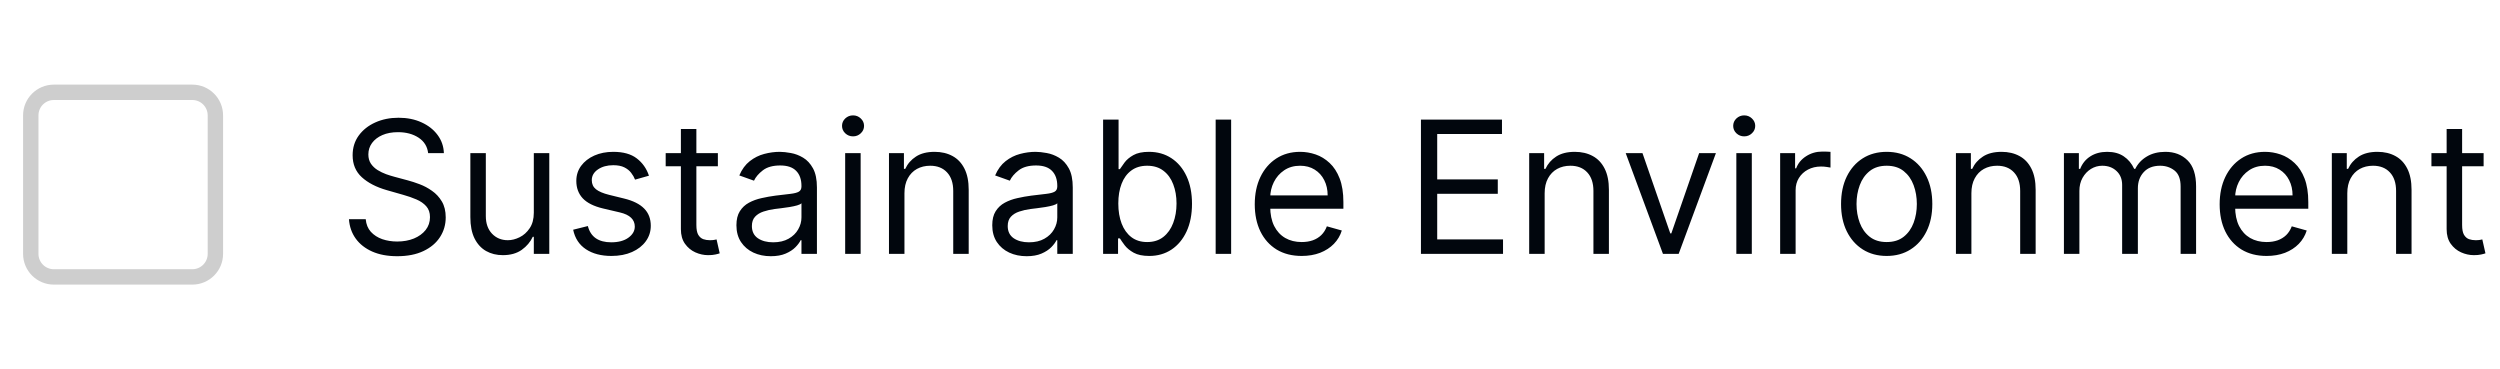 <svg width="325" height="48" viewBox="0 0 325 48" fill="none" xmlns="http://www.w3.org/2000/svg">
<path d="M25 12H7C5.343 12 4 13.343 4 15V33C4 34.657 5.343 36 7 36H25C26.657 36 28 34.657 28 33V15C28 13.343 26.657 12 25 12Z" stroke="#CECECE" stroke-width="2" stroke-linejoin="round"/>
<path d="M55.659 19.909C55.557 19.046 55.142 18.375 54.415 17.898C53.688 17.421 52.795 17.182 51.739 17.182C50.966 17.182 50.29 17.307 49.71 17.557C49.136 17.807 48.688 18.151 48.364 18.588C48.045 19.026 47.886 19.523 47.886 20.079C47.886 20.546 47.997 20.946 48.219 21.281C48.446 21.611 48.736 21.886 49.088 22.108C49.44 22.324 49.81 22.503 50.196 22.645C50.582 22.781 50.938 22.892 51.261 22.977L53.034 23.454C53.489 23.574 53.994 23.739 54.551 23.949C55.114 24.159 55.651 24.446 56.162 24.81C56.679 25.168 57.105 25.628 57.44 26.19C57.776 26.753 57.943 27.443 57.943 28.261C57.943 29.204 57.696 30.057 57.202 30.818C56.713 31.579 55.997 32.185 55.054 32.633C54.117 33.082 52.977 33.307 51.636 33.307C50.386 33.307 49.304 33.105 48.389 32.702C47.48 32.298 46.764 31.736 46.242 31.014C45.724 30.293 45.432 29.454 45.364 28.5H47.545C47.602 29.159 47.824 29.704 48.21 30.136C48.602 30.562 49.097 30.881 49.693 31.091C50.295 31.296 50.943 31.398 51.636 31.398C52.443 31.398 53.168 31.267 53.81 31.006C54.452 30.739 54.96 30.369 55.335 29.898C55.71 29.421 55.898 28.864 55.898 28.227C55.898 27.648 55.736 27.176 55.412 26.812C55.088 26.449 54.662 26.153 54.133 25.926C53.605 25.699 53.034 25.5 52.42 25.329L50.273 24.716C48.909 24.324 47.83 23.764 47.034 23.037C46.239 22.31 45.841 21.358 45.841 20.182C45.841 19.204 46.105 18.352 46.633 17.625C47.168 16.892 47.883 16.324 48.781 15.921C49.685 15.511 50.693 15.307 51.807 15.307C52.932 15.307 53.932 15.508 54.807 15.912C55.682 16.31 56.375 16.855 56.886 17.548C57.403 18.241 57.676 19.028 57.705 19.909H55.659ZM69.396 27.648V19.909H71.407V33H69.396V30.784H69.259C68.952 31.449 68.475 32.014 67.827 32.48C67.18 32.94 66.362 33.17 65.373 33.17C64.555 33.17 63.827 32.992 63.191 32.633C62.555 32.27 62.055 31.724 61.691 30.997C61.327 30.264 61.146 29.341 61.146 28.227V19.909H63.157V28.091C63.157 29.046 63.424 29.807 63.958 30.375C64.498 30.943 65.185 31.227 66.021 31.227C66.521 31.227 67.029 31.099 67.546 30.844C68.069 30.588 68.506 30.196 68.859 29.668C69.217 29.139 69.396 28.466 69.396 27.648ZM84.364 22.841L82.557 23.352C82.443 23.051 82.276 22.759 82.054 22.474C81.838 22.185 81.543 21.946 81.168 21.759C80.793 21.571 80.312 21.477 79.727 21.477C78.926 21.477 78.258 21.662 77.724 22.031C77.196 22.395 76.932 22.858 76.932 23.421C76.932 23.921 77.114 24.315 77.477 24.605C77.841 24.895 78.409 25.136 79.182 25.329L81.125 25.807C82.296 26.091 83.168 26.526 83.742 27.111C84.315 27.69 84.602 28.438 84.602 29.352C84.602 30.102 84.386 30.773 83.954 31.364C83.528 31.954 82.932 32.42 82.165 32.761C81.398 33.102 80.506 33.273 79.489 33.273C78.153 33.273 77.048 32.983 76.173 32.403C75.298 31.824 74.744 30.977 74.511 29.864L76.421 29.386C76.602 30.091 76.946 30.619 77.452 30.972C77.963 31.324 78.631 31.5 79.454 31.5C80.392 31.5 81.136 31.301 81.688 30.903C82.244 30.5 82.523 30.017 82.523 29.454C82.523 29 82.364 28.619 82.046 28.312C81.727 28 81.239 27.767 80.579 27.614L78.398 27.102C77.199 26.818 76.318 26.378 75.756 25.781C75.199 25.179 74.921 24.426 74.921 23.523C74.921 22.784 75.128 22.131 75.543 21.562C75.963 20.994 76.534 20.548 77.256 20.224C77.983 19.901 78.807 19.739 79.727 19.739C81.023 19.739 82.04 20.023 82.778 20.591C83.523 21.159 84.051 21.909 84.364 22.841ZM93.323 19.909V21.614H86.539V19.909H93.323ZM88.516 16.773H90.528V29.25C90.528 29.818 90.61 30.244 90.775 30.528C90.945 30.807 91.161 30.994 91.423 31.091C91.69 31.182 91.971 31.227 92.266 31.227C92.488 31.227 92.67 31.216 92.812 31.193C92.954 31.165 93.067 31.142 93.153 31.125L93.562 32.932C93.425 32.983 93.235 33.034 92.991 33.085C92.746 33.142 92.437 33.17 92.062 33.17C91.494 33.17 90.937 33.048 90.391 32.804C89.852 32.56 89.403 32.188 89.045 31.688C88.692 31.188 88.516 30.557 88.516 29.796V16.773ZM100.201 33.307C99.371 33.307 98.619 33.151 97.942 32.838C97.266 32.52 96.729 32.062 96.332 31.466C95.934 30.864 95.735 30.136 95.735 29.284C95.735 28.534 95.883 27.926 96.178 27.46C96.474 26.989 96.869 26.619 97.363 26.352C97.857 26.085 98.403 25.886 98.999 25.756C99.602 25.619 100.207 25.511 100.815 25.432C101.61 25.329 102.255 25.253 102.749 25.202C103.249 25.145 103.613 25.051 103.84 24.921C104.073 24.79 104.19 24.562 104.19 24.239V24.171C104.19 23.329 103.96 22.676 103.499 22.21C103.045 21.744 102.354 21.511 101.428 21.511C100.468 21.511 99.715 21.722 99.17 22.142C98.624 22.562 98.241 23.011 98.019 23.489L96.11 22.807C96.451 22.011 96.906 21.392 97.474 20.949C98.048 20.5 98.673 20.188 99.349 20.011C100.031 19.829 100.701 19.739 101.36 19.739C101.781 19.739 102.263 19.79 102.809 19.892C103.36 19.989 103.891 20.19 104.403 20.497C104.92 20.804 105.349 21.267 105.69 21.886C106.031 22.506 106.201 23.335 106.201 24.375V33H104.19V31.227H104.087C103.951 31.511 103.724 31.815 103.406 32.139C103.087 32.463 102.664 32.739 102.136 32.966C101.607 33.193 100.962 33.307 100.201 33.307ZM100.508 31.5C101.303 31.5 101.974 31.344 102.519 31.031C103.07 30.719 103.485 30.315 103.763 29.821C104.048 29.327 104.19 28.807 104.19 28.261V26.421C104.104 26.523 103.917 26.616 103.627 26.702C103.343 26.781 103.013 26.852 102.638 26.915C102.269 26.972 101.908 27.023 101.556 27.068C101.21 27.108 100.928 27.142 100.712 27.171C100.19 27.239 99.701 27.349 99.246 27.503C98.798 27.651 98.434 27.875 98.156 28.176C97.883 28.472 97.746 28.875 97.746 29.386C97.746 30.085 98.005 30.614 98.522 30.972C99.045 31.324 99.707 31.5 100.508 31.5ZM109.872 33V19.909H111.884V33H109.872ZM110.895 17.727C110.503 17.727 110.165 17.594 109.881 17.327C109.602 17.06 109.463 16.739 109.463 16.364C109.463 15.989 109.602 15.668 109.881 15.401C110.165 15.133 110.503 15 110.895 15C111.287 15 111.622 15.133 111.901 15.401C112.185 15.668 112.327 15.989 112.327 16.364C112.327 16.739 112.185 17.06 111.901 17.327C111.622 17.594 111.287 17.727 110.895 17.727ZM117.579 25.125V33H115.567V19.909H117.511V21.954H117.681C117.988 21.29 118.454 20.756 119.079 20.352C119.704 19.943 120.511 19.739 121.499 19.739C122.386 19.739 123.161 19.921 123.826 20.284C124.491 20.642 125.008 21.188 125.377 21.921C125.746 22.648 125.931 23.568 125.931 24.682V33H123.92V24.818C123.92 23.79 123.653 22.989 123.119 22.415C122.585 21.835 121.852 21.546 120.92 21.546C120.278 21.546 119.704 21.685 119.198 21.963C118.698 22.241 118.303 22.648 118.013 23.182C117.724 23.716 117.579 24.364 117.579 25.125ZM133.459 33.307C132.629 33.307 131.876 33.151 131.2 32.838C130.524 32.52 129.987 32.062 129.589 31.466C129.192 30.864 128.993 30.136 128.993 29.284C128.993 28.534 129.141 27.926 129.436 27.46C129.732 26.989 130.126 26.619 130.621 26.352C131.115 26.085 131.661 25.886 132.257 25.756C132.859 25.619 133.464 25.511 134.072 25.432C134.868 25.329 135.513 25.253 136.007 25.202C136.507 25.145 136.871 25.051 137.098 24.921C137.331 24.79 137.447 24.562 137.447 24.239V24.171C137.447 23.329 137.217 22.676 136.757 22.21C136.303 21.744 135.612 21.511 134.686 21.511C133.726 21.511 132.973 21.722 132.428 22.142C131.882 22.562 131.499 23.011 131.277 23.489L129.368 22.807C129.709 22.011 130.163 21.392 130.732 20.949C131.305 20.5 131.93 20.188 132.607 20.011C133.288 19.829 133.959 19.739 134.618 19.739C135.038 19.739 135.521 19.79 136.067 19.892C136.618 19.989 137.149 20.19 137.661 20.497C138.178 20.804 138.607 21.267 138.947 21.886C139.288 22.506 139.459 23.335 139.459 24.375V33H137.447V31.227H137.345C137.209 31.511 136.982 31.815 136.663 32.139C136.345 32.463 135.922 32.739 135.393 32.966C134.865 33.193 134.22 33.307 133.459 33.307ZM133.766 31.5C134.561 31.5 135.232 31.344 135.777 31.031C136.328 30.719 136.743 30.315 137.021 29.821C137.305 29.327 137.447 28.807 137.447 28.261V26.421C137.362 26.523 137.175 26.616 136.885 26.702C136.601 26.781 136.271 26.852 135.896 26.915C135.527 26.972 135.166 27.023 134.814 27.068C134.467 27.108 134.186 27.142 133.97 27.171C133.447 27.239 132.959 27.349 132.504 27.503C132.055 27.651 131.692 27.875 131.413 28.176C131.141 28.472 131.004 28.875 131.004 29.386C131.004 30.085 131.263 30.614 131.78 30.972C132.303 31.324 132.964 31.5 133.766 31.5ZM143.403 33V15.546H145.414V21.989H145.585C145.732 21.761 145.937 21.472 146.198 21.119C146.465 20.761 146.846 20.443 147.34 20.165C147.84 19.881 148.516 19.739 149.369 19.739C150.471 19.739 151.442 20.014 152.283 20.565C153.124 21.116 153.781 21.898 154.252 22.909C154.724 23.921 154.96 25.114 154.96 26.489C154.96 27.875 154.724 29.077 154.252 30.094C153.781 31.105 153.127 31.889 152.292 32.446C151.457 32.997 150.494 33.273 149.403 33.273C148.562 33.273 147.888 33.133 147.383 32.855C146.877 32.571 146.488 32.25 146.215 31.892C145.942 31.528 145.732 31.227 145.585 30.989H145.346V33H143.403ZM145.38 26.454C145.38 27.443 145.525 28.315 145.815 29.071C146.104 29.821 146.528 30.409 147.085 30.835C147.641 31.256 148.323 31.466 149.13 31.466C149.971 31.466 150.673 31.244 151.235 30.801C151.803 30.352 152.229 29.75 152.513 28.994C152.803 28.233 152.948 27.386 152.948 26.454C152.948 25.534 152.806 24.704 152.522 23.966C152.244 23.222 151.82 22.634 151.252 22.202C150.69 21.764 149.982 21.546 149.13 21.546C148.312 21.546 147.624 21.753 147.067 22.168C146.511 22.577 146.09 23.151 145.806 23.889C145.522 24.622 145.38 25.477 145.38 26.454ZM160.048 15.546V33H158.036V15.546H160.048ZM169.22 33.273C167.959 33.273 166.871 32.994 165.956 32.438C165.047 31.875 164.345 31.091 163.851 30.085C163.362 29.074 163.118 27.898 163.118 26.557C163.118 25.216 163.362 24.034 163.851 23.011C164.345 21.983 165.033 21.182 165.913 20.608C166.8 20.028 167.834 19.739 169.016 19.739C169.697 19.739 170.371 19.852 171.036 20.079C171.7 20.307 172.305 20.676 172.851 21.188C173.396 21.693 173.831 22.364 174.155 23.199C174.479 24.034 174.641 25.062 174.641 26.284V27.136H164.55V25.398H172.595C172.595 24.659 172.447 24 172.152 23.421C171.862 22.841 171.447 22.384 170.908 22.048C170.374 21.713 169.743 21.546 169.016 21.546C168.214 21.546 167.521 21.744 166.936 22.142C166.357 22.534 165.911 23.046 165.598 23.676C165.286 24.307 165.129 24.983 165.129 25.704V26.864C165.129 27.852 165.3 28.69 165.641 29.378C165.987 30.06 166.467 30.579 167.081 30.938C167.695 31.29 168.408 31.466 169.22 31.466C169.749 31.466 170.226 31.392 170.652 31.244C171.084 31.091 171.456 30.864 171.768 30.562C172.081 30.256 172.322 29.875 172.493 29.421L174.436 29.966C174.232 30.625 173.888 31.204 173.405 31.704C172.922 32.199 172.325 32.585 171.615 32.864C170.905 33.136 170.107 33.273 169.22 33.273ZM184.723 33V15.546H195.257V17.421H186.837V23.318H194.712V25.193H186.837V31.125H195.393V33H184.723ZM200.805 25.125V33H198.794V19.909H200.737V21.954H200.908C201.214 21.29 201.68 20.756 202.305 20.352C202.93 19.943 203.737 19.739 204.726 19.739C205.612 19.739 206.388 19.921 207.053 20.284C207.717 20.642 208.234 21.188 208.604 21.921C208.973 22.648 209.158 23.568 209.158 24.682V33H207.146V24.818C207.146 23.79 206.879 22.989 206.345 22.415C205.811 21.835 205.078 21.546 204.146 21.546C203.504 21.546 202.93 21.685 202.425 21.963C201.925 22.241 201.53 22.648 201.24 23.182C200.95 23.716 200.805 24.364 200.805 25.125ZM223.069 19.909L218.228 33H216.183L211.342 19.909H213.523L217.137 30.341H217.273L220.887 19.909H223.069ZM225.724 33V19.909H227.735V33H225.724ZM226.746 17.727C226.354 17.727 226.016 17.594 225.732 17.327C225.454 17.06 225.315 16.739 225.315 16.364C225.315 15.989 225.454 15.668 225.732 15.401C226.016 15.133 226.354 15 226.746 15C227.138 15 227.474 15.133 227.752 15.401C228.036 15.668 228.178 15.989 228.178 16.364C228.178 16.739 228.036 17.06 227.752 17.327C227.474 17.594 227.138 17.727 226.746 17.727ZM231.419 33V19.909H233.362V21.886H233.499C233.737 21.239 234.169 20.713 234.794 20.31C235.419 19.906 236.124 19.704 236.908 19.704C237.055 19.704 237.24 19.707 237.462 19.713C237.683 19.719 237.851 19.727 237.964 19.739V21.784C237.896 21.767 237.74 21.741 237.496 21.707C237.257 21.668 237.004 21.648 236.737 21.648C236.101 21.648 235.533 21.781 235.033 22.048C234.538 22.31 234.146 22.673 233.857 23.139C233.572 23.599 233.43 24.125 233.43 24.716V33H231.419ZM245.268 33.273C244.087 33.273 243.05 32.992 242.158 32.429C241.271 31.866 240.578 31.079 240.078 30.068C239.584 29.057 239.337 27.875 239.337 26.523C239.337 25.159 239.584 23.969 240.078 22.952C240.578 21.935 241.271 21.145 242.158 20.582C243.05 20.02 244.087 19.739 245.268 19.739C246.45 19.739 247.484 20.02 248.371 20.582C249.263 21.145 249.956 21.935 250.45 22.952C250.95 23.969 251.2 25.159 251.2 26.523C251.2 27.875 250.95 29.057 250.45 30.068C249.956 31.079 249.263 31.866 248.371 32.429C247.484 32.992 246.45 33.273 245.268 33.273ZM245.268 31.466C246.166 31.466 246.905 31.236 247.484 30.776C248.064 30.315 248.493 29.71 248.771 28.96C249.05 28.21 249.189 27.398 249.189 26.523C249.189 25.648 249.05 24.832 248.771 24.077C248.493 23.321 248.064 22.71 247.484 22.244C246.905 21.778 246.166 21.546 245.268 21.546C244.371 21.546 243.632 21.778 243.053 22.244C242.473 22.71 242.044 23.321 241.766 24.077C241.487 24.832 241.348 25.648 241.348 26.523C241.348 27.398 241.487 28.21 241.766 28.96C242.044 29.71 242.473 30.315 243.053 30.776C243.632 31.236 244.371 31.466 245.268 31.466ZM256.282 25.125V33H254.271V19.909H256.214V21.954H256.384C256.691 21.29 257.157 20.756 257.782 20.352C258.407 19.943 259.214 19.739 260.202 19.739C261.089 19.739 261.864 19.921 262.529 20.284C263.194 20.642 263.711 21.188 264.08 21.921C264.45 22.648 264.634 23.568 264.634 24.682V33H262.623V24.818C262.623 23.79 262.356 22.989 261.822 22.415C261.288 21.835 260.555 21.546 259.623 21.546C258.981 21.546 258.407 21.685 257.901 21.963C257.401 22.241 257.006 22.648 256.717 23.182C256.427 23.716 256.282 24.364 256.282 25.125ZM268.31 33V19.909H270.253V21.954H270.423C270.696 21.256 271.136 20.713 271.744 20.327C272.352 19.935 273.082 19.739 273.935 19.739C274.798 19.739 275.517 19.935 276.091 20.327C276.67 20.713 277.122 21.256 277.446 21.954H277.582C277.918 21.278 278.42 20.741 279.091 20.344C279.761 19.94 280.565 19.739 281.503 19.739C282.673 19.739 283.631 20.105 284.375 20.838C285.119 21.565 285.491 22.699 285.491 24.239V33H283.48V24.239C283.48 23.273 283.216 22.582 282.688 22.168C282.159 21.753 281.537 21.546 280.821 21.546C279.901 21.546 279.188 21.824 278.682 22.381C278.176 22.932 277.923 23.631 277.923 24.477V33H275.878V24.034C275.878 23.29 275.636 22.69 275.153 22.236C274.67 21.776 274.048 21.546 273.287 21.546C272.764 21.546 272.276 21.685 271.821 21.963C271.372 22.241 271.009 22.628 270.73 23.122C270.457 23.611 270.321 24.176 270.321 24.818V33H268.31ZM294.658 33.273C293.396 33.273 292.308 32.994 291.393 32.438C290.484 31.875 289.783 31.091 289.288 30.085C288.8 29.074 288.555 27.898 288.555 26.557C288.555 25.216 288.8 24.034 289.288 23.011C289.783 21.983 290.47 21.182 291.351 20.608C292.237 20.028 293.271 19.739 294.453 19.739C295.135 19.739 295.808 19.852 296.473 20.079C297.138 20.307 297.743 20.676 298.288 21.188C298.834 21.693 299.268 22.364 299.592 23.199C299.916 24.034 300.078 25.062 300.078 26.284V27.136H289.987V25.398H298.033C298.033 24.659 297.885 24 297.589 23.421C297.3 22.841 296.885 22.384 296.345 22.048C295.811 21.713 295.18 21.546 294.453 21.546C293.652 21.546 292.959 21.744 292.374 22.142C291.794 22.534 291.348 23.046 291.036 23.676C290.723 24.307 290.567 24.983 290.567 25.704V26.864C290.567 27.852 290.737 28.69 291.078 29.378C291.425 30.06 291.905 30.579 292.518 30.938C293.132 31.29 293.845 31.466 294.658 31.466C295.186 31.466 295.663 31.392 296.089 31.244C296.521 31.091 296.893 30.864 297.206 30.562C297.518 30.256 297.76 29.875 297.93 29.421L299.874 29.966C299.669 30.625 299.325 31.204 298.842 31.704C298.359 32.199 297.763 32.585 297.053 32.864C296.342 33.136 295.544 33.273 294.658 33.273ZM305.149 25.125V33H303.138V19.909H305.081V21.954H305.251C305.558 21.29 306.024 20.756 306.649 20.352C307.274 19.943 308.081 19.739 309.07 19.739C309.956 19.739 310.732 19.921 311.396 20.284C312.061 20.642 312.578 21.188 312.947 21.921C313.317 22.648 313.501 23.568 313.501 24.682V33H311.49V24.818C311.49 23.79 311.223 22.989 310.689 22.415C310.155 21.835 309.422 21.546 308.49 21.546C307.848 21.546 307.274 21.685 306.768 21.963C306.268 22.241 305.874 22.648 305.584 23.182C305.294 23.716 305.149 24.364 305.149 25.125ZM322.87 19.909V21.614H316.086V19.909H322.87ZM318.063 16.773H320.075V29.25C320.075 29.818 320.157 30.244 320.322 30.528C320.492 30.807 320.708 30.994 320.969 31.091C321.237 31.182 321.518 31.227 321.813 31.227C322.035 31.227 322.217 31.216 322.359 31.193C322.501 31.165 322.614 31.142 322.7 31.125L323.109 32.932C322.972 32.983 322.782 33.034 322.538 33.085C322.293 33.142 321.984 33.17 321.609 33.17C321.04 33.17 320.484 33.048 319.938 32.804C319.398 32.56 318.95 32.188 318.592 31.688C318.239 31.188 318.063 30.557 318.063 29.796V16.773Z" fill="#01060D"/>
</svg>
